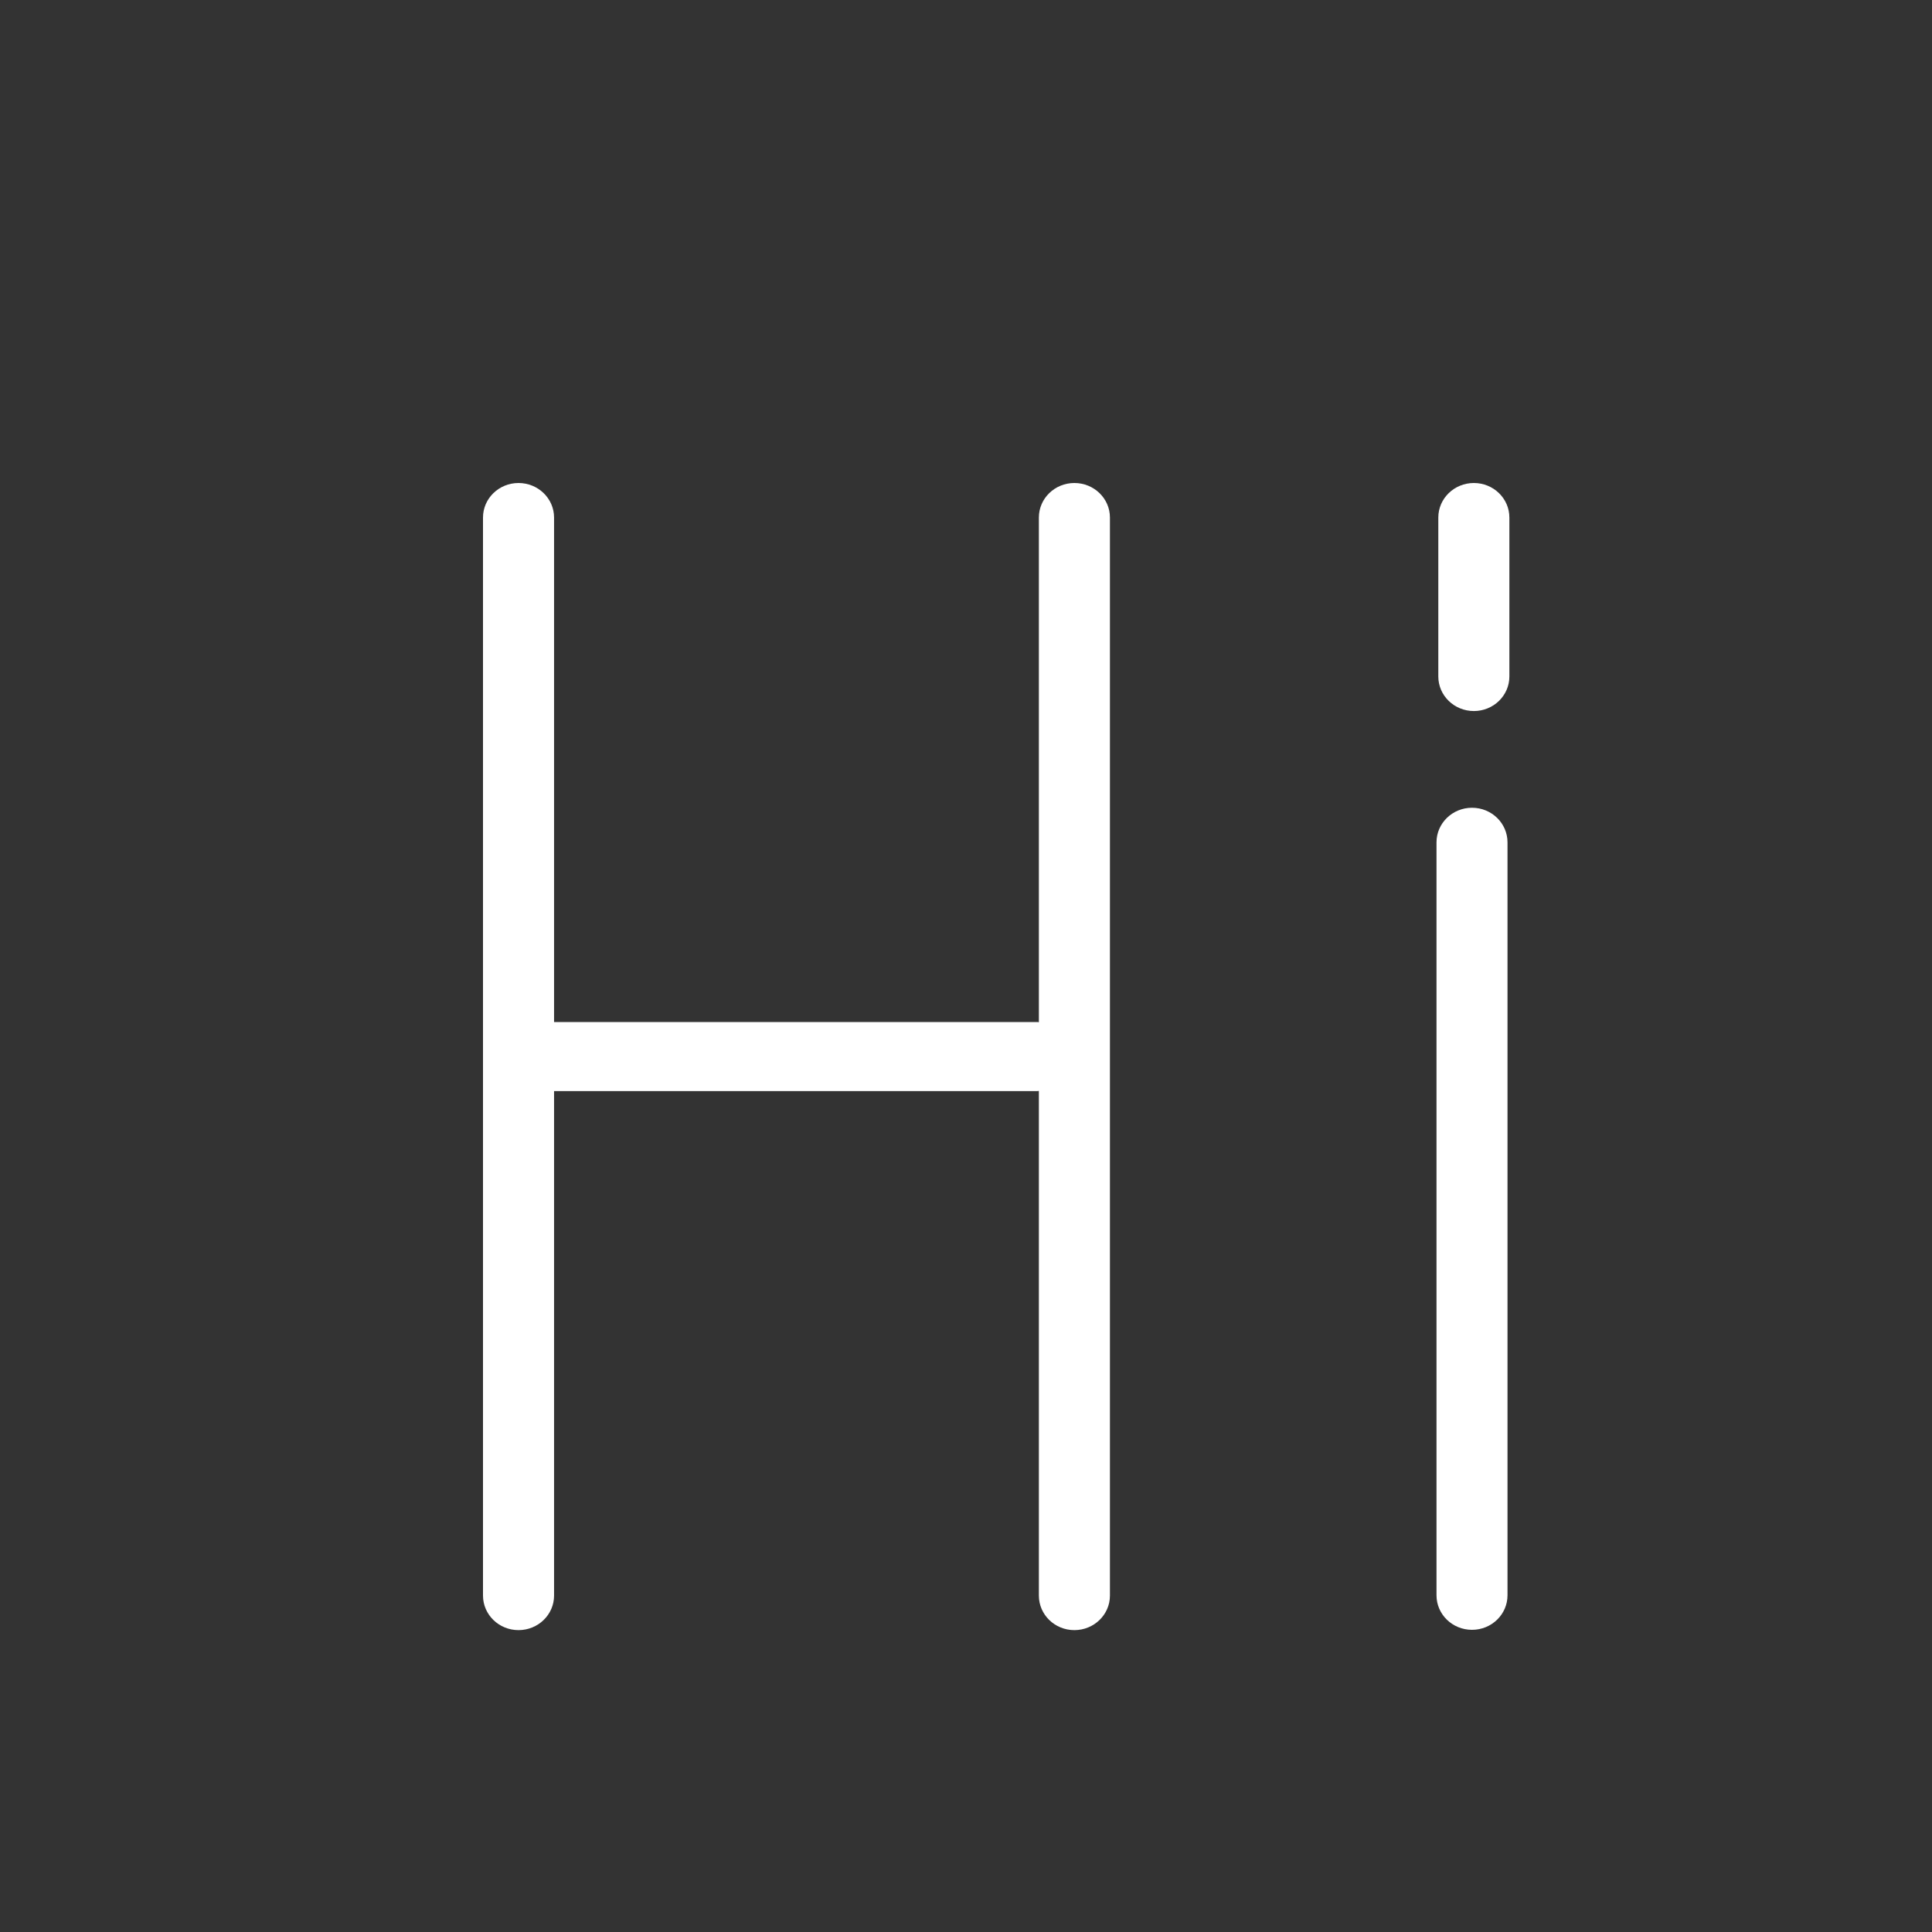<svg width="32" height="32" viewBox="0 0 32 32" fill="none" xmlns="http://www.w3.org/2000/svg">
<rect x="0" y="0" width="32" height="32" fill="#333333" stroke="none"/>
<path fill-rule="evenodd" clip-rule="evenodd" d="M17.795 8C17.47 8 17.207 8.256 17.207 8.572V16.931C17.201 16.931 17.196 16.93 17.191 16.929C17.186 16.928 17.182 16.928 17.177 16.928H9.177V8.572C9.177 8.256 8.913 8 8.588 8C8.264 8 8 8.256 8 8.572V26.428C8 26.744 8.264 27 8.588 27C8.913 27 9.177 26.744 9.177 26.428V18.072H17.177C17.184 18.072 17.191 18.071 17.198 18.07L17.207 18.069V26.428C17.207 26.744 17.47 27 17.795 27C18.12 27 18.384 26.744 18.384 26.428V8.572C18.384 8.256 18.12 8 17.795 8ZM24.412 8C24.087 8 23.823 8.256 23.823 8.572V11.205C23.823 11.521 24.087 11.777 24.412 11.777C24.736 11.777 25 11.521 25 11.205V8.572C25 8.256 24.736 8 24.412 8ZM23.793 13.952C23.793 13.636 24.056 13.379 24.381 13.379C24.707 13.379 24.969 13.636 24.969 13.952V26.423C24.969 26.739 24.706 26.995 24.381 26.995C24.056 26.995 23.793 26.739 23.793 26.423V13.952Z" fill="white"/>
</svg>
